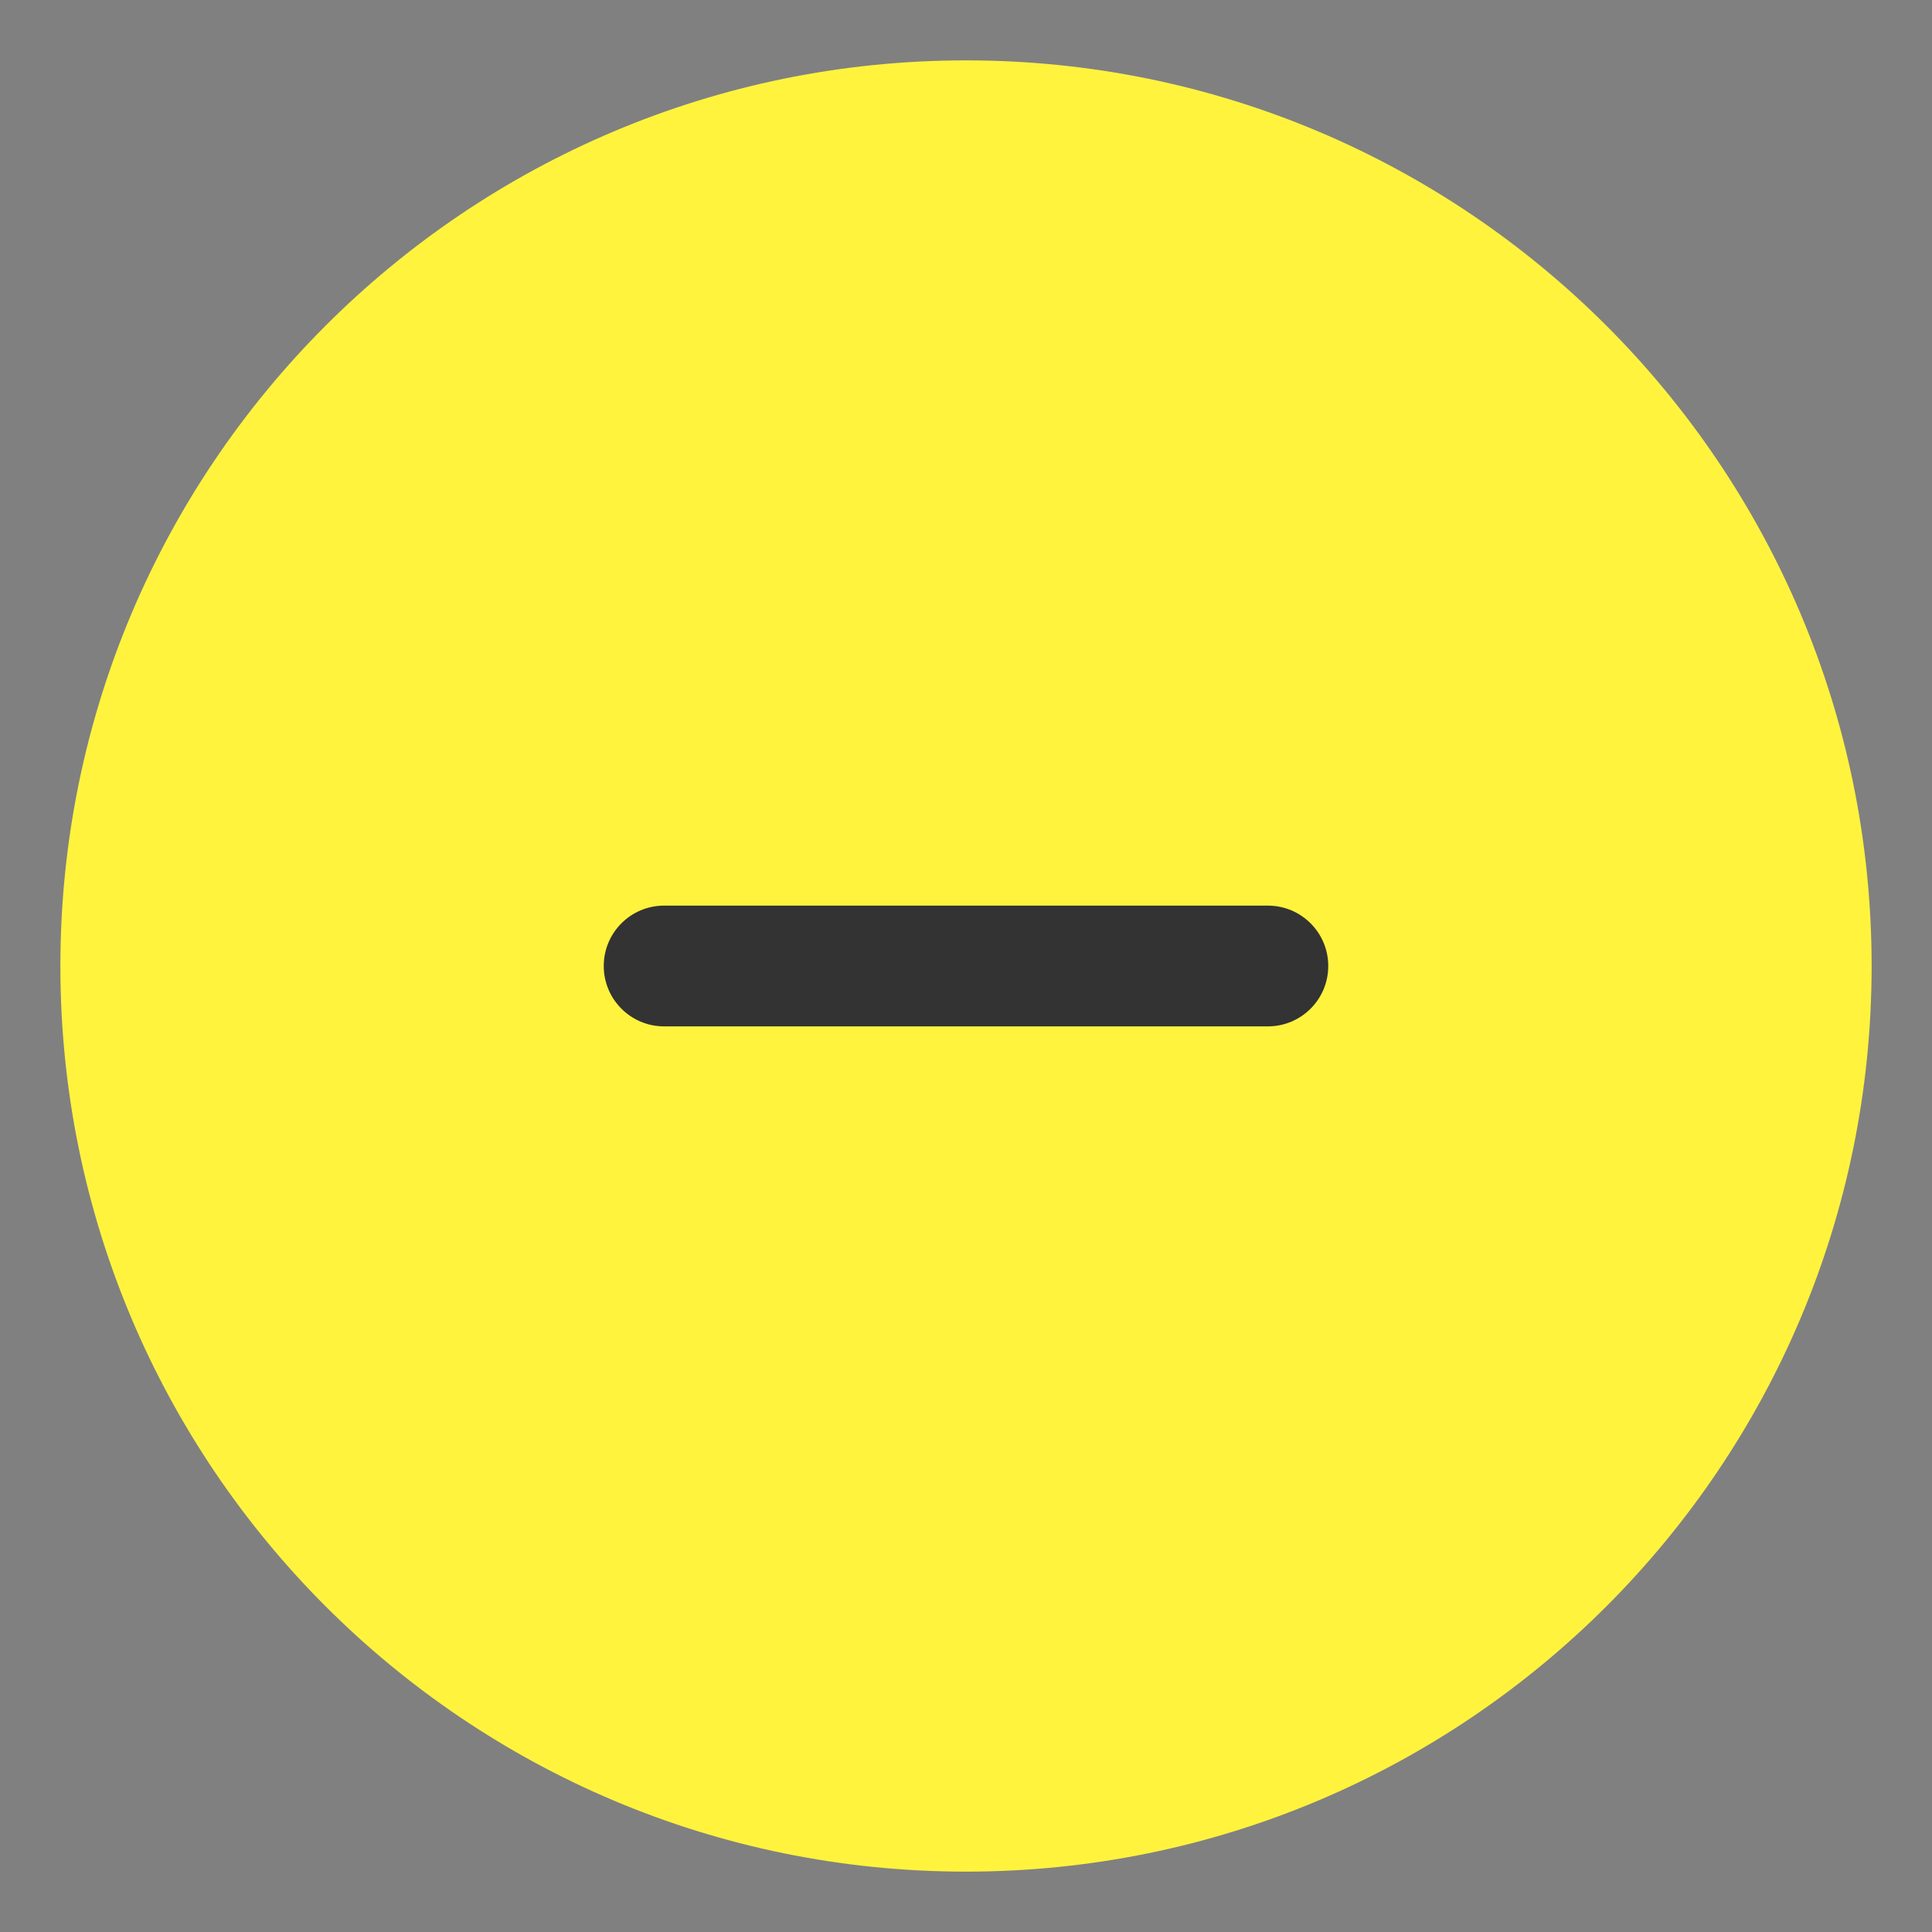 <svg xmlns="http://www.w3.org/2000/svg" width="32" height="32" viewBox="0 0 32 32">
    <rect x="0" y="0" width="32" height="32" fill="#808080" stroke="none"/>
    <g fill="none" fill-rule="evenodd">
        <g>
            <g>
                <path fill="#fff33e" d="M31 16c0 8.284-6.716 15-15 15-8.284 0-15-6.716-15-15C1 7.716 7.716 1 16 1c8.284 0 15 6.716 15 15" transform="translate(-253 -389) translate(253 389)"/>
                <path fill="#333" d="M21 17H11c-.552 0-1-.447-1-1 0-.553.448-1 1-1h10c.552 0 1 .447 1 1 0 .553-.448 1-1 1" transform="translate(-253 -389) translate(253 389)"/>
            </g>
        </g>
    </g>
</svg>
